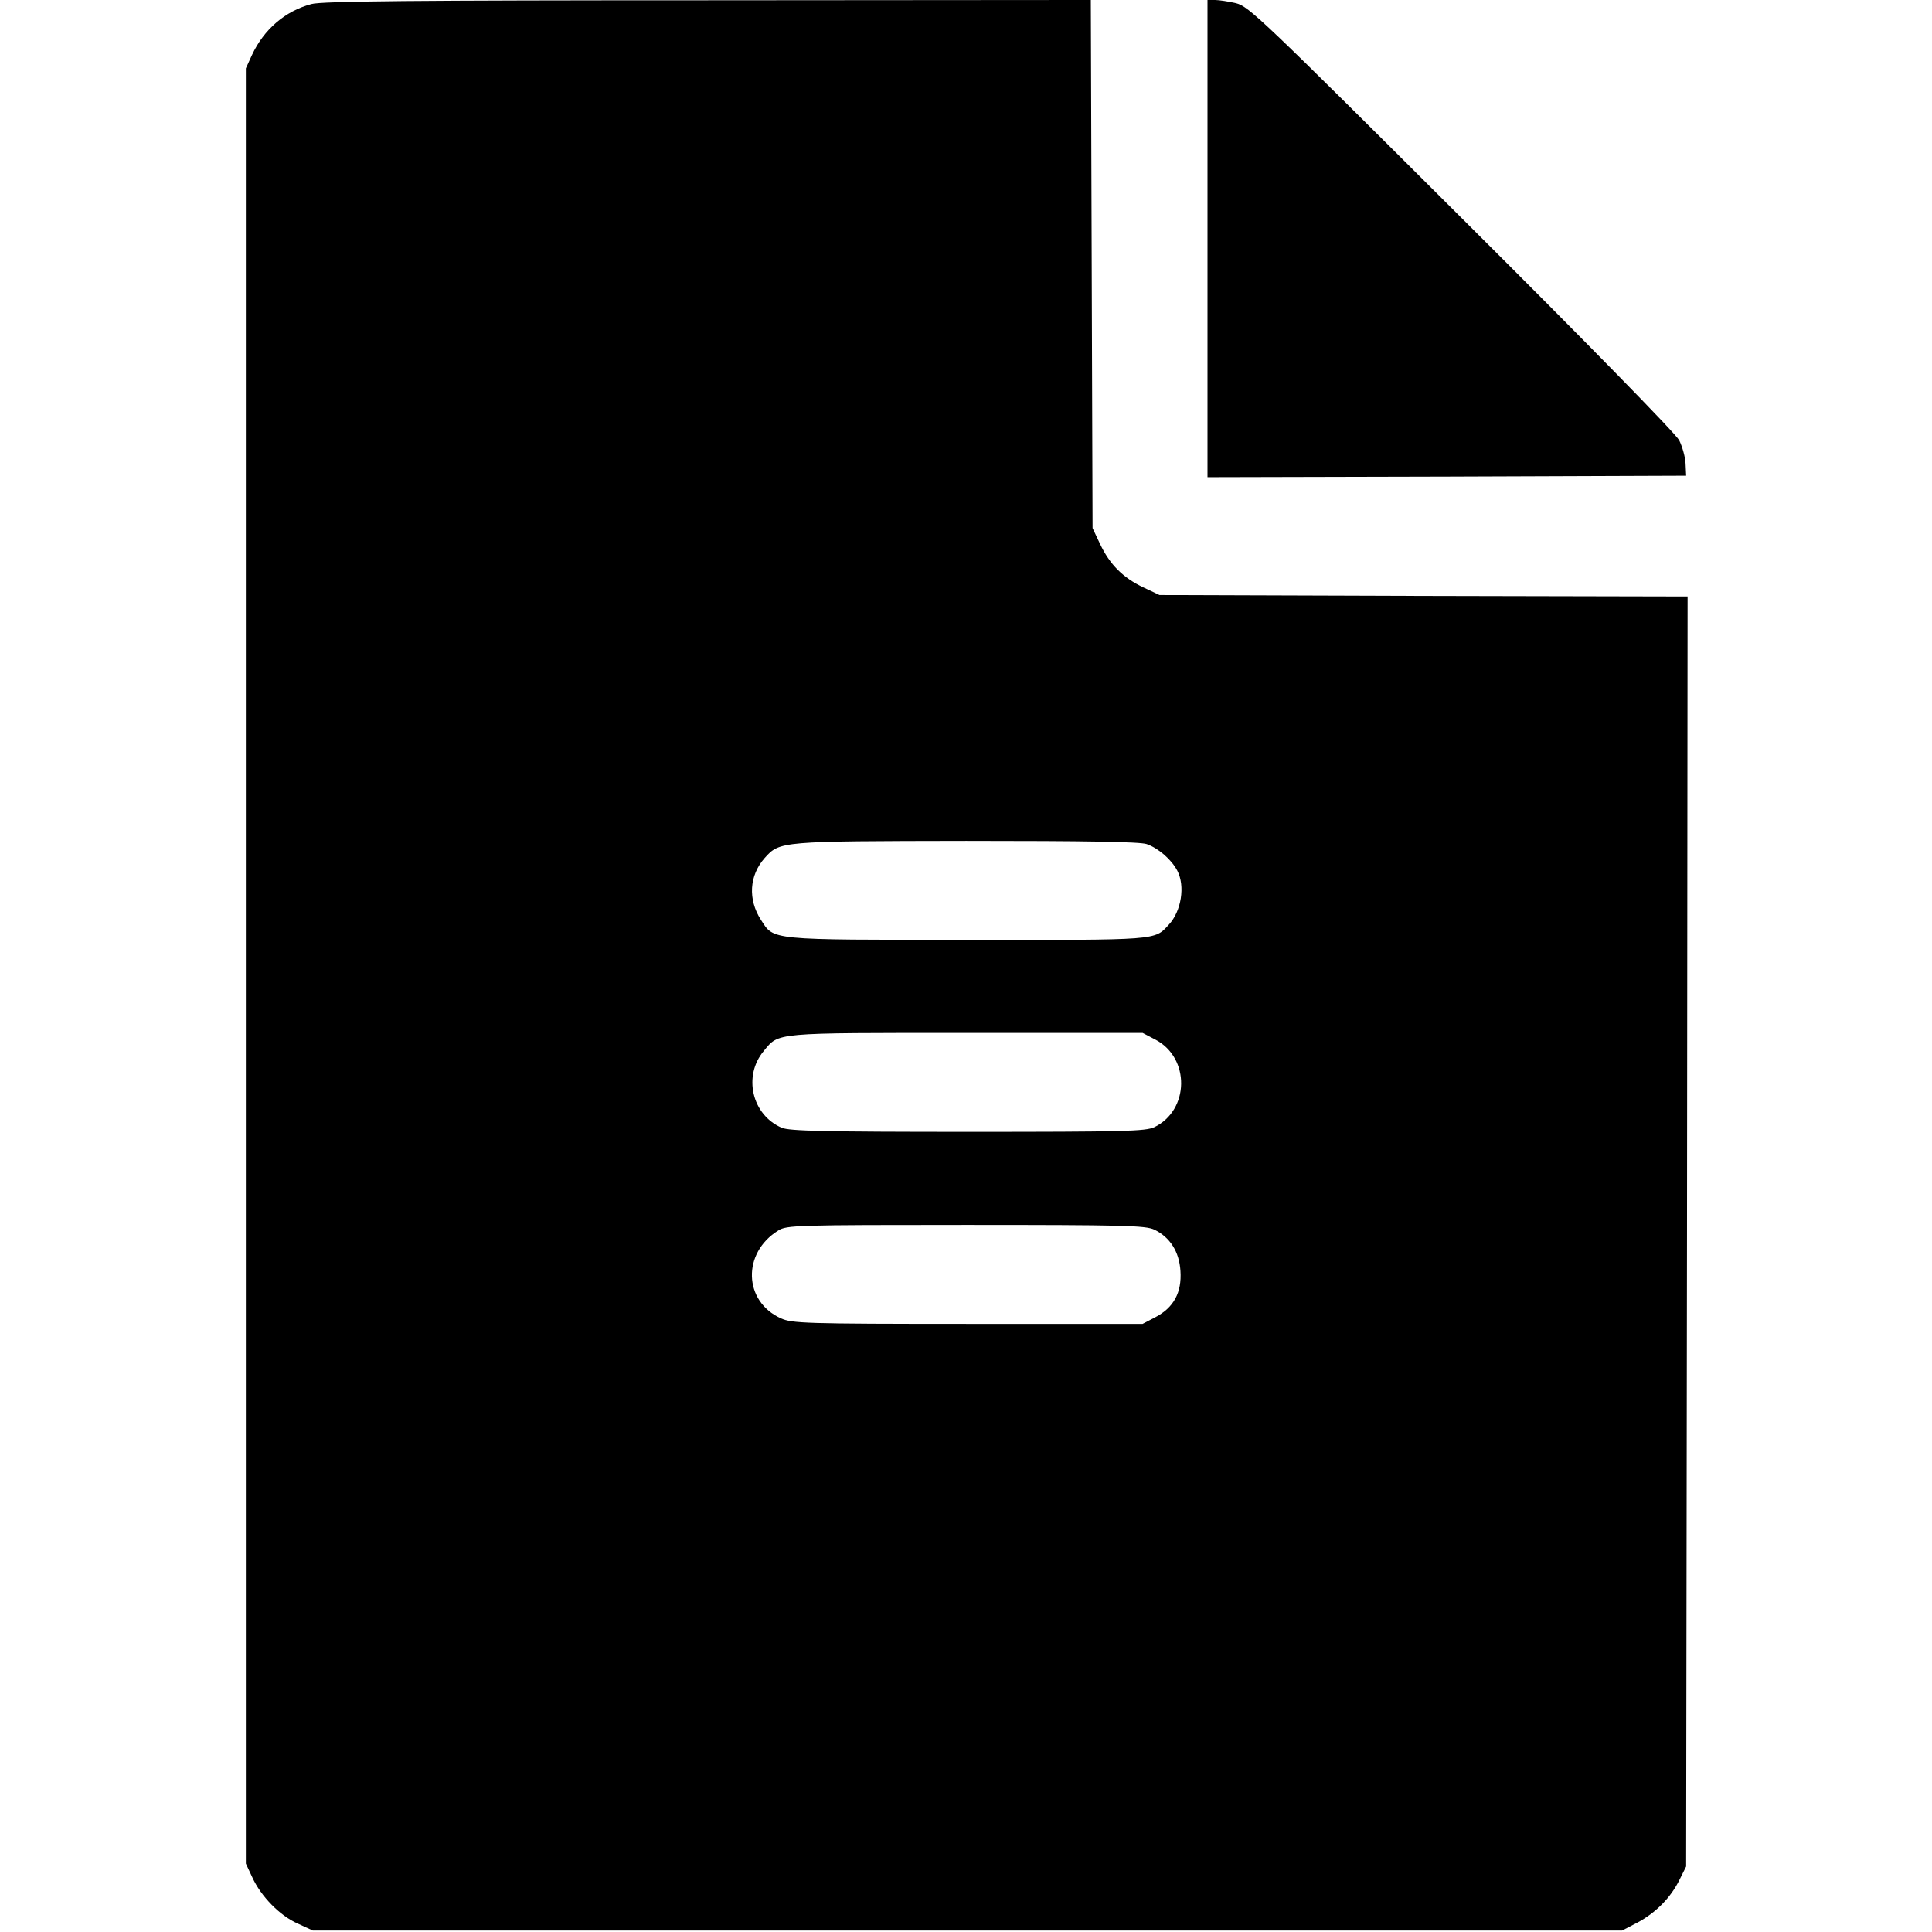 <?xml version="1.0" standalone="no"?>
<!DOCTYPE svg PUBLIC "-//W3C//DTD SVG 20010904//EN"
 "http://www.w3.org/TR/2001/REC-SVG-20010904/DTD/svg10.dtd">
<svg version="1.0" xmlns="http://www.w3.org/2000/svg"
 width="664pt" height="664pt" viewBox="0 0 664 664"
 preserveAspectRatio="xMidYMid meet">
<g transform="translate(0,664) scale(0.1,-0.1)"
fill="#000000" stroke="none">
<path d="M1070 6626 c-90 -24 -163 -87 -204 -175 l-21 -46 0 -3085 0 -3085 22
-47 c30 -66 95 -132 156 -159 l52 -24 2250 0 2250 0 52 27 c64 34 115 86 145
147 l23 46 3 2182 2 2183 -907 2 -908 3 -55 26 c-70 33 -116 79 -149 149 l-26
55 -3 908 -3 907 -1317 -1 c-1007 0 -1328 -3 -1362 -13z m2871 -2887 c40 -14
85 -53 105 -91 28 -53 14 -140 -29 -186 -50 -54 -30 -53 -693 -52 -687 0 -663
-2 -709 69 -45 70 -40 152 13 212 52 58 52 58 693 59 412 0 596 -3 620 -11z
m30 -672 c120 -63 117 -243 -4 -301 -31 -14 -100 -16 -641 -16 -493 0 -613 3
-639 14 -103 44 -134 178 -62 264 53 64 30 62 696 62 l606 0 44 -23z m-4 -653
c54 -26 86 -76 90 -142 5 -74 -23 -126 -86 -159 l-44 -23 -601 0 c-563 0 -604
2 -642 19 -129 58 -134 225 -9 302 28 18 62 19 643 19 549 0 618 -2 649 -16z"/>
<path d="M4150 5820 l0 -820 823 2 822 3 -2 42 c-1 22 -11 58 -22 80 -11 22
-320 338 -748 764 -687 685 -731 727 -775 738 -26 6 -58 11 -72 11 l-26 0 0
-820z"/>
</g>
</svg>
